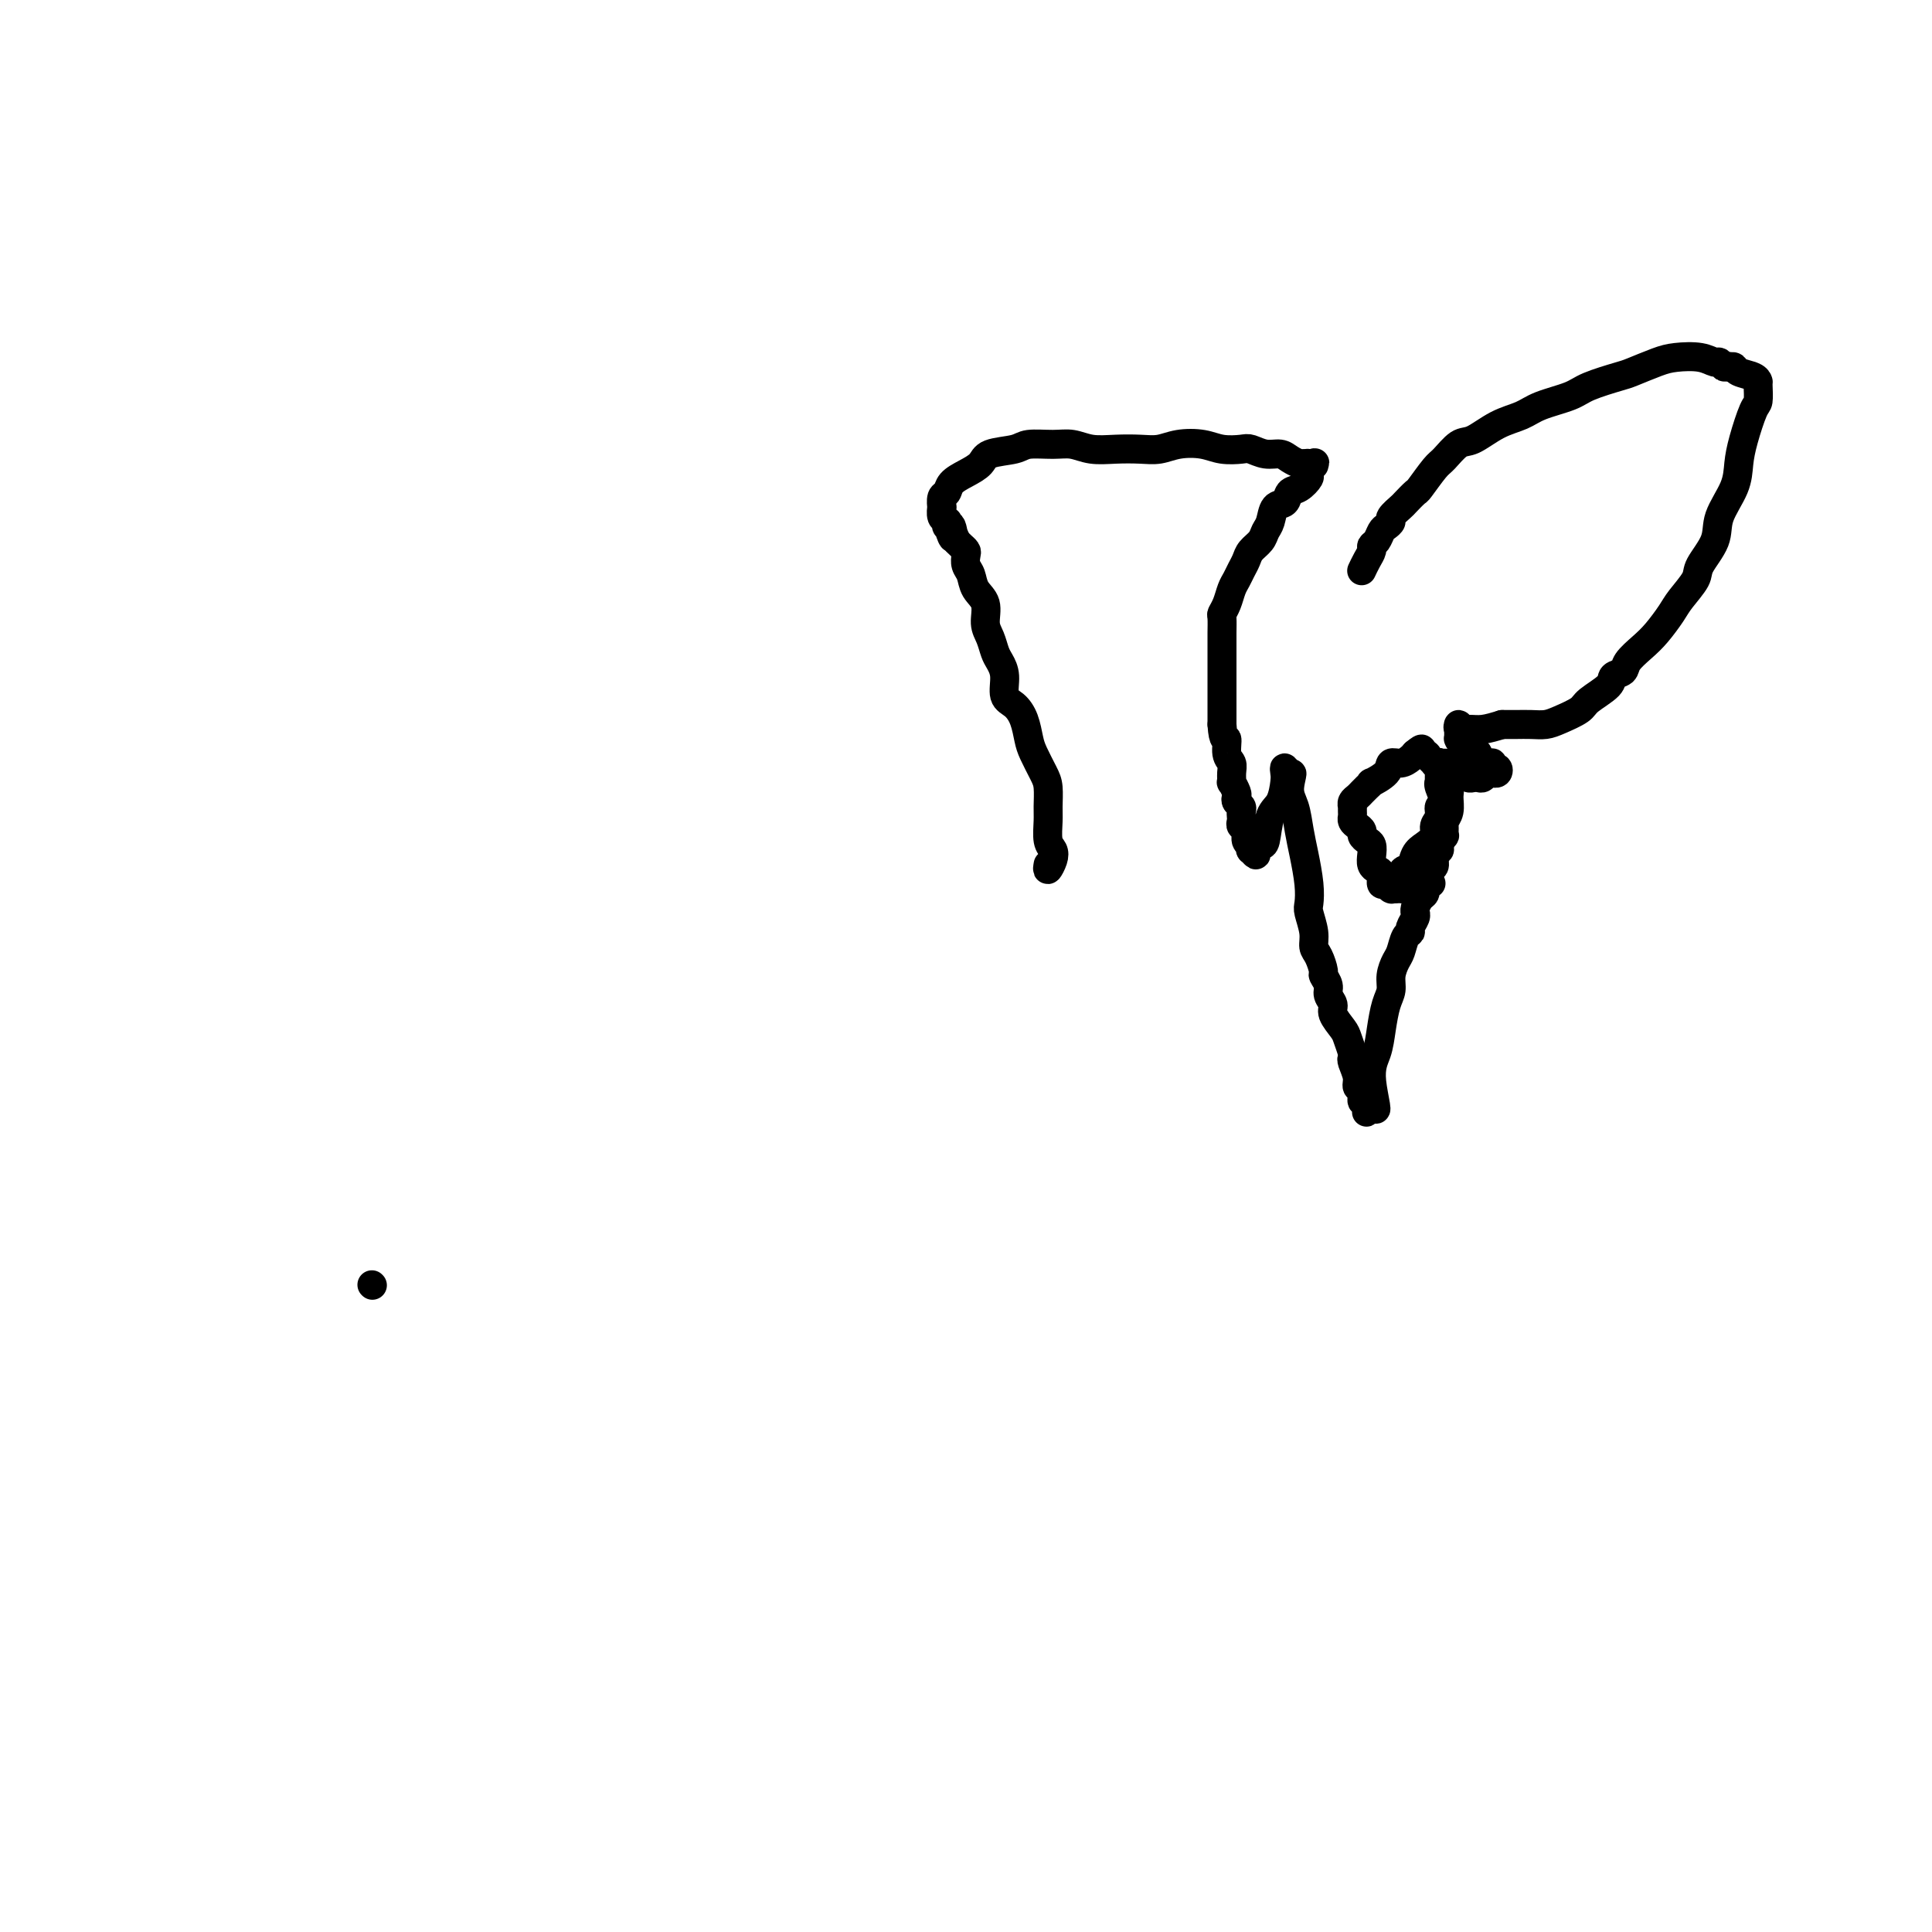 <svg viewBox='0 0 400 400' version='1.1' xmlns='http://www.w3.org/2000/svg' xmlns:xlink='http://www.w3.org/1999/xlink'><g fill='none' stroke='#000000' stroke-width='6' stroke-linecap='round' stroke-linejoin='round'><path d='M77,266c0.000,0.000 0.100,0.100 0.1,0.1'/><path d='M217,179c-0.105,0.597 -0.210,1.194 0,1c0.210,-0.194 0.736,-1.181 1,-2c0.264,-0.819 0.268,-1.472 0,-2c-0.268,-0.528 -0.806,-0.930 -1,-2c-0.194,-1.070 -0.045,-2.807 0,-4c0.045,-1.193 -0.016,-1.840 0,-3c0.016,-1.160 0.107,-2.831 0,-4c-0.107,-1.169 -0.412,-1.836 -1,-3c-0.588,-1.164 -1.458,-2.824 -2,-4c-0.542,-1.176 -0.757,-1.869 -1,-3c-0.243,-1.131 -0.513,-2.702 -1,-4c-0.487,-1.298 -1.191,-2.325 -2,-3c-0.809,-0.675 -1.722,-0.999 -2,-2c-0.278,-1.001 0.079,-2.679 0,-4c-0.079,-1.321 -0.594,-2.286 -1,-3c-0.406,-0.714 -0.704,-1.177 -1,-2c-0.296,-0.823 -0.590,-2.006 -1,-3c-0.410,-0.994 -0.937,-1.799 -1,-3c-0.063,-1.201 0.337,-2.798 0,-4c-0.337,-1.202 -1.410,-2.010 -2,-3c-0.590,-0.990 -0.697,-2.163 -1,-3c-0.303,-0.837 -0.802,-1.337 -1,-2c-0.198,-0.663 -0.094,-1.487 0,-2c0.094,-0.513 0.179,-0.715 0,-1c-0.179,-0.285 -0.623,-0.653 -1,-1c-0.377,-0.347 -0.689,-0.674 -1,-1'/><path d='M198,112c-3.183,-7.991 -1.641,-2.468 -1,-1c0.641,1.468 0.382,-1.117 0,-2c-0.382,-0.883 -0.887,-0.063 -1,0c-0.113,0.063 0.165,-0.631 0,-1c-0.165,-0.369 -0.773,-0.413 -1,-1c-0.227,-0.587 -0.073,-1.718 0,-2c0.073,-0.282 0.067,0.286 0,0c-0.067,-0.286 -0.193,-1.427 0,-2c0.193,-0.573 0.706,-0.577 1,-1c0.294,-0.423 0.369,-1.265 1,-2c0.631,-0.735 1.819,-1.364 3,-2c1.181,-0.636 2.357,-1.281 3,-2c0.643,-0.719 0.755,-1.514 2,-2c1.245,-0.486 3.623,-0.662 5,-1c1.377,-0.338 1.753,-0.837 3,-1c1.247,-0.163 3.365,0.009 5,0c1.635,-0.009 2.786,-0.197 4,0c1.214,0.197 2.490,0.781 4,1c1.510,0.219 3.254,0.072 5,0c1.746,-0.072 3.495,-0.068 5,0c1.505,0.068 2.767,0.201 4,0c1.233,-0.201 2.437,-0.734 4,-1c1.563,-0.266 3.485,-0.263 5,0c1.515,0.263 2.622,0.788 4,1c1.378,0.212 3.026,0.112 4,0c0.974,-0.112 1.273,-0.237 2,0c0.727,0.237 1.883,0.834 3,1c1.117,0.166 2.196,-0.100 3,0c0.804,0.100 1.332,0.565 2,1c0.668,0.435 1.477,0.838 2,1c0.523,0.162 0.762,0.081 1,0'/><path d='M270,96c3.471,0.618 1.649,0.164 1,0c-0.649,-0.164 -0.126,-0.037 0,0c0.126,0.037 -0.147,-0.016 0,0c0.147,0.016 0.713,0.102 1,0c0.287,-0.102 0.294,-0.394 0,0c-0.294,0.394 -0.890,1.472 -1,2c-0.110,0.528 0.265,0.507 0,1c-0.265,0.493 -1.170,1.501 -2,2c-0.830,0.499 -1.585,0.490 -2,1c-0.415,0.510 -0.491,1.540 -1,2c-0.509,0.460 -1.449,0.350 -2,1c-0.551,0.650 -0.711,2.061 -1,3c-0.289,0.939 -0.707,1.406 -1,2c-0.293,0.594 -0.460,1.314 -1,2c-0.540,0.686 -1.454,1.338 -2,2c-0.546,0.662 -0.723,1.336 -1,2c-0.277,0.664 -0.652,1.320 -1,2c-0.348,0.680 -0.668,1.385 -1,2c-0.332,0.615 -0.678,1.141 -1,2c-0.322,0.859 -0.622,2.050 -1,3c-0.378,0.950 -0.833,1.660 -1,2c-0.167,0.340 -0.045,0.311 0,1c0.045,0.689 0.012,2.098 0,3c-0.012,0.902 -0.003,1.298 0,2c0.003,0.702 0.001,1.710 0,3c-0.001,1.290 -0.000,2.861 0,4c0.000,1.139 0.000,1.845 0,3c-0.000,1.155 -0.000,2.759 0,4c0.000,1.241 0.000,2.121 0,3'/><path d='M253,150c0.243,3.927 0.850,2.745 1,3c0.150,0.255 -0.157,1.947 0,3c0.157,1.053 0.778,1.466 1,2c0.222,0.534 0.046,1.190 0,2c-0.046,0.810 0.039,1.775 0,2c-0.039,0.225 -0.203,-0.291 0,0c0.203,0.291 0.772,1.387 1,2c0.228,0.613 0.113,0.742 0,1c-0.113,0.258 -0.226,0.647 0,1c0.226,0.353 0.792,0.672 1,1c0.208,0.328 0.060,0.664 0,1c-0.060,0.336 -0.031,0.671 0,1c0.031,0.329 0.065,0.652 0,1c-0.065,0.348 -0.228,0.720 0,1c0.228,0.280 0.846,0.466 1,1c0.154,0.534 -0.154,1.415 0,2c0.154,0.585 0.772,0.873 1,1c0.228,0.127 0.065,0.091 0,0c-0.065,-0.091 -0.032,-0.237 0,0c0.032,0.237 0.064,0.858 0,1c-0.064,0.142 -0.224,-0.196 0,0c0.224,0.196 0.833,0.925 1,1c0.167,0.075 -0.106,-0.506 0,-1c0.106,-0.494 0.592,-0.902 1,-1c0.408,-0.098 0.736,0.115 1,-1c0.264,-1.115 0.462,-3.558 1,-5c0.538,-1.442 1.415,-1.884 2,-3c0.585,-1.116 0.879,-2.907 1,-4c0.121,-1.093 0.071,-1.486 0,-2c-0.071,-0.514 -0.163,-1.147 0,-1c0.163,0.147 0.582,1.073 1,2'/><path d='M267,161c1.035,-2.200 0.123,0.301 0,2c-0.123,1.699 0.542,2.595 1,4c0.458,1.405 0.710,3.319 1,5c0.290,1.681 0.618,3.128 1,5c0.382,1.872 0.820,4.168 1,6c0.180,1.832 0.104,3.199 0,4c-0.104,0.801 -0.234,1.034 0,2c0.234,0.966 0.832,2.664 1,4c0.168,1.336 -0.095,2.312 0,3c0.095,0.688 0.546,1.090 1,2c0.454,0.910 0.911,2.327 1,3c0.089,0.673 -0.188,0.602 0,1c0.188,0.398 0.842,1.265 1,2c0.158,0.735 -0.179,1.336 0,2c0.179,0.664 0.875,1.390 1,2c0.125,0.610 -0.320,1.106 0,2c0.320,0.894 1.405,2.188 2,3c0.595,0.812 0.699,1.141 1,2c0.301,0.859 0.797,2.248 1,3c0.203,0.752 0.111,0.869 0,1c-0.111,0.131 -0.241,0.278 0,1c0.241,0.722 0.853,2.021 1,3c0.147,0.979 -0.171,1.639 0,2c0.171,0.361 0.830,0.421 1,1c0.170,0.579 -0.150,1.675 0,2c0.150,0.325 0.772,-0.122 1,0c0.228,0.122 0.064,0.812 0,1c-0.064,0.188 -0.027,-0.125 0,0c0.027,0.125 0.046,0.687 0,1c-0.046,0.313 -0.156,0.375 0,0c0.156,-0.375 0.578,-1.188 1,-2'/><path d='M284,228c1.809,4.346 0.331,-0.788 0,-4c-0.331,-3.212 0.485,-4.501 1,-6c0.515,-1.499 0.729,-3.207 1,-5c0.271,-1.793 0.597,-3.673 1,-5c0.403,-1.327 0.881,-2.103 1,-3c0.119,-0.897 -0.122,-1.914 0,-3c0.122,-1.086 0.606,-2.240 1,-3c0.394,-0.760 0.698,-1.124 1,-2c0.302,-0.876 0.603,-2.263 1,-3c0.397,-0.737 0.891,-0.824 1,-1c0.109,-0.176 -0.168,-0.441 0,-1c0.168,-0.559 0.780,-1.410 1,-2c0.220,-0.590 0.049,-0.917 0,-1c-0.049,-0.083 0.025,0.079 0,0c-0.025,-0.079 -0.150,-0.400 0,-1c0.150,-0.600 0.575,-1.480 1,-2c0.425,-0.520 0.849,-0.679 1,-1c0.151,-0.321 0.028,-0.804 0,-1c-0.028,-0.196 0.038,-0.105 0,0c-0.038,0.105 -0.182,0.223 0,0c0.182,-0.223 0.688,-0.788 1,-1c0.312,-0.212 0.431,-0.071 0,0c-0.431,0.071 -1.411,0.071 -2,0c-0.589,-0.071 -0.787,-0.215 -1,0c-0.213,0.215 -0.442,0.789 -1,1c-0.558,0.211 -1.445,0.060 -2,0c-0.555,-0.060 -0.777,-0.030 -1,0'/><path d='M289,184c-1.321,0.136 -1.124,-0.023 -1,0c0.124,0.023 0.174,0.227 0,0c-0.174,-0.227 -0.572,-0.886 -1,-1c-0.428,-0.114 -0.885,0.318 -1,0c-0.115,-0.318 0.114,-1.384 0,-2c-0.114,-0.616 -0.569,-0.781 -1,-1c-0.431,-0.219 -0.837,-0.492 -1,-1c-0.163,-0.508 -0.081,-1.249 0,-2c0.081,-0.751 0.163,-1.511 0,-2c-0.163,-0.489 -0.569,-0.708 -1,-1c-0.431,-0.292 -0.886,-0.656 -1,-1c-0.114,-0.344 0.113,-0.669 0,-1c-0.113,-0.331 -0.566,-0.667 -1,-1c-0.434,-0.333 -0.848,-0.664 -1,-1c-0.152,-0.336 -0.040,-0.678 0,-1c0.040,-0.322 0.010,-0.625 0,-1c-0.010,-0.375 0.000,-0.821 0,-1c-0.000,-0.179 -0.012,-0.089 0,0c0.012,0.089 0.046,0.177 0,0c-0.046,-0.177 -0.171,-0.621 0,-1c0.171,-0.379 0.639,-0.694 1,-1c0.361,-0.306 0.616,-0.602 1,-1c0.384,-0.398 0.898,-0.897 1,-1c0.102,-0.103 -0.209,0.189 0,0c0.209,-0.189 0.937,-0.859 1,-1c0.063,-0.141 -0.541,0.246 0,0c0.541,-0.246 2.225,-1.127 3,-2c0.775,-0.873 0.641,-1.739 1,-2c0.359,-0.261 1.212,0.084 2,0c0.788,-0.084 1.511,-0.595 2,-1c0.489,-0.405 0.745,-0.702 1,-1'/><path d='M293,156c2.189,-1.844 1.160,-0.455 1,0c-0.160,0.455 0.548,-0.023 1,0c0.452,0.023 0.647,0.549 1,1c0.353,0.451 0.864,0.827 1,1c0.136,0.173 -0.103,0.144 0,0c0.103,-0.144 0.549,-0.401 1,0c0.451,0.401 0.906,1.462 1,2c0.094,0.538 -0.175,0.554 0,1c0.175,0.446 0.793,1.322 1,2c0.207,0.678 0.003,1.156 0,2c-0.003,0.844 0.197,2.053 0,3c-0.197,0.947 -0.789,1.634 -1,2c-0.211,0.366 -0.041,0.413 0,1c0.041,0.587 -0.045,1.714 0,2c0.045,0.286 0.223,-0.270 0,0c-0.223,0.270 -0.846,1.368 -1,2c-0.154,0.632 0.161,0.800 0,1c-0.161,0.200 -0.799,0.431 -1,1c-0.201,0.569 0.033,1.477 0,2c-0.033,0.523 -0.335,0.662 -1,1c-0.665,0.338 -1.694,0.875 -2,1c-0.306,0.125 0.111,-0.163 0,0c-0.111,0.163 -0.752,0.776 -1,1c-0.248,0.224 -0.105,0.060 0,0c0.105,-0.060 0.173,-0.016 0,0c-0.173,0.016 -0.585,0.004 -1,0c-0.415,-0.004 -0.833,-0.001 -1,0c-0.167,0.001 -0.084,0.001 0,0'/><path d='M291,182c-1.158,0.453 -1.053,0.086 -1,0c0.053,-0.086 0.055,0.111 0,0c-0.055,-0.111 -0.167,-0.529 0,-1c0.167,-0.471 0.613,-0.994 1,-1c0.387,-0.006 0.715,0.504 1,0c0.285,-0.504 0.525,-2.021 1,-3c0.475,-0.979 1.184,-1.418 2,-2c0.816,-0.582 1.740,-1.306 2,-2c0.260,-0.694 -0.144,-1.359 0,-2c0.144,-0.641 0.837,-1.258 1,-2c0.163,-0.742 -0.205,-1.609 0,-2c0.205,-0.391 0.983,-0.307 1,-1c0.017,-0.693 -0.728,-2.161 -1,-3c-0.272,-0.839 -0.073,-1.047 0,-1c0.073,0.047 0.019,0.348 0,0c-0.019,-0.348 -0.005,-1.347 0,-2c0.005,-0.653 -0.001,-0.960 0,-1c0.001,-0.040 0.007,0.186 0,0c-0.007,-0.186 -0.027,-0.783 0,-1c0.027,-0.217 0.102,-0.056 0,0c-0.102,0.056 -0.382,0.005 0,0c0.382,-0.005 1.426,0.037 2,0c0.574,-0.037 0.680,-0.154 1,0c0.320,0.154 0.855,0.580 1,1c0.145,0.420 -0.102,0.834 0,1c0.102,0.166 0.551,0.083 1,0'/><path d='M303,160c0.936,0.227 0.776,0.794 1,1c0.224,0.206 0.833,0.051 1,0c0.167,-0.051 -0.109,0.000 0,0c0.109,-0.000 0.603,-0.053 1,0c0.397,0.053 0.698,0.211 1,0c0.302,-0.211 0.604,-0.793 1,-1c0.396,-0.207 0.887,-0.040 1,0c0.113,0.040 -0.151,-0.046 0,0c0.151,0.046 0.718,0.223 1,0c0.282,-0.223 0.278,-0.847 0,-1c-0.278,-0.153 -0.830,0.165 -1,0c-0.170,-0.165 0.043,-0.814 0,-1c-0.043,-0.186 -0.340,0.091 -1,0c-0.660,-0.091 -1.682,-0.549 -2,-1c-0.318,-0.451 0.069,-0.895 0,-1c-0.069,-0.105 -0.593,0.129 -1,0c-0.407,-0.129 -0.698,-0.622 -1,-1c-0.302,-0.378 -0.617,-0.641 -1,-1c-0.383,-0.359 -0.835,-0.813 -1,-1c-0.165,-0.187 -0.044,-0.107 0,0c0.044,0.107 0.012,0.240 0,0c-0.012,-0.240 -0.003,-0.854 0,-1c0.003,-0.146 -0.001,0.175 0,0c0.001,-0.175 0.006,-0.846 0,-1c-0.006,-0.154 -0.021,0.208 0,0c0.021,-0.208 0.080,-0.987 0,-1c-0.080,-0.013 -0.300,0.739 0,1c0.300,0.261 1.119,0.032 2,0c0.881,-0.032 1.823,0.134 3,0c1.177,-0.134 2.588,-0.567 4,-1'/><path d='M311,150c1.930,0.002 2.254,0.009 3,0c0.746,-0.009 1.912,-0.032 3,0c1.088,0.032 2.096,0.118 3,0c0.904,-0.118 1.704,-0.441 3,-1c1.296,-0.559 3.086,-1.353 4,-2c0.914,-0.647 0.950,-1.145 2,-2c1.050,-0.855 3.113,-2.067 4,-3c0.887,-0.933 0.596,-1.589 1,-2c0.404,-0.411 1.502,-0.578 2,-1c0.498,-0.422 0.397,-1.098 1,-2c0.603,-0.902 1.910,-2.031 3,-3c1.090,-0.969 1.963,-1.780 3,-3c1.037,-1.220 2.236,-2.850 3,-4c0.764,-1.150 1.092,-1.821 2,-3c0.908,-1.179 2.397,-2.867 3,-4c0.603,-1.133 0.319,-1.713 1,-3c0.681,-1.287 2.328,-3.282 3,-5c0.672,-1.718 0.369,-3.157 1,-5c0.631,-1.843 2.197,-4.088 3,-6c0.803,-1.912 0.842,-3.489 1,-5c0.158,-1.511 0.435,-2.955 1,-5c0.565,-2.045 1.419,-4.692 2,-6c0.581,-1.308 0.888,-1.278 1,-2c0.112,-0.722 0.029,-2.197 0,-3c-0.029,-0.803 -0.004,-0.936 0,-1c0.004,-0.064 -0.012,-0.059 0,0c0.012,0.059 0.053,0.173 0,0c-0.053,-0.173 -0.200,-0.634 -1,-1c-0.800,-0.366 -2.254,-0.637 -3,-1c-0.746,-0.363 -0.785,-0.818 -1,-1c-0.215,-0.182 -0.608,-0.091 -1,0'/><path d='M358,76c-1.102,-0.554 -0.858,0.061 -1,0c-0.142,-0.061 -0.672,-0.799 -1,-1c-0.328,-0.201 -0.455,0.135 -1,0c-0.545,-0.135 -1.507,-0.742 -3,-1c-1.493,-0.258 -3.516,-0.168 -5,0c-1.484,0.168 -2.428,0.415 -4,1c-1.572,0.585 -3.772,1.507 -5,2c-1.228,0.493 -1.485,0.555 -3,1c-1.515,0.445 -4.287,1.273 -6,2c-1.713,0.727 -2.367,1.355 -4,2c-1.633,0.645 -4.246,1.309 -6,2c-1.754,0.691 -2.648,1.411 -4,2c-1.352,0.589 -3.162,1.047 -5,2c-1.838,0.953 -3.705,2.399 -5,3c-1.295,0.601 -2.020,0.355 -3,1c-0.980,0.645 -2.217,2.180 -3,3c-0.783,0.820 -1.111,0.926 -2,2c-0.889,1.074 -2.337,3.118 -3,4c-0.663,0.882 -0.541,0.603 -1,1c-0.459,0.397 -1.499,1.468 -2,2c-0.501,0.532 -0.463,0.523 -1,1c-0.537,0.477 -1.649,1.441 -2,2c-0.351,0.559 0.060,0.713 0,1c-0.060,0.287 -0.590,0.706 -1,1c-0.410,0.294 -0.701,0.463 -1,1c-0.299,0.537 -0.606,1.444 -1,2c-0.394,0.556 -0.876,0.762 -1,1c-0.124,0.238 0.111,0.507 0,1c-0.111,0.493 -0.568,1.210 -1,2c-0.432,0.790 -0.838,1.654 -1,2c-0.162,0.346 -0.081,0.173 0,0'/></g>
</svg>